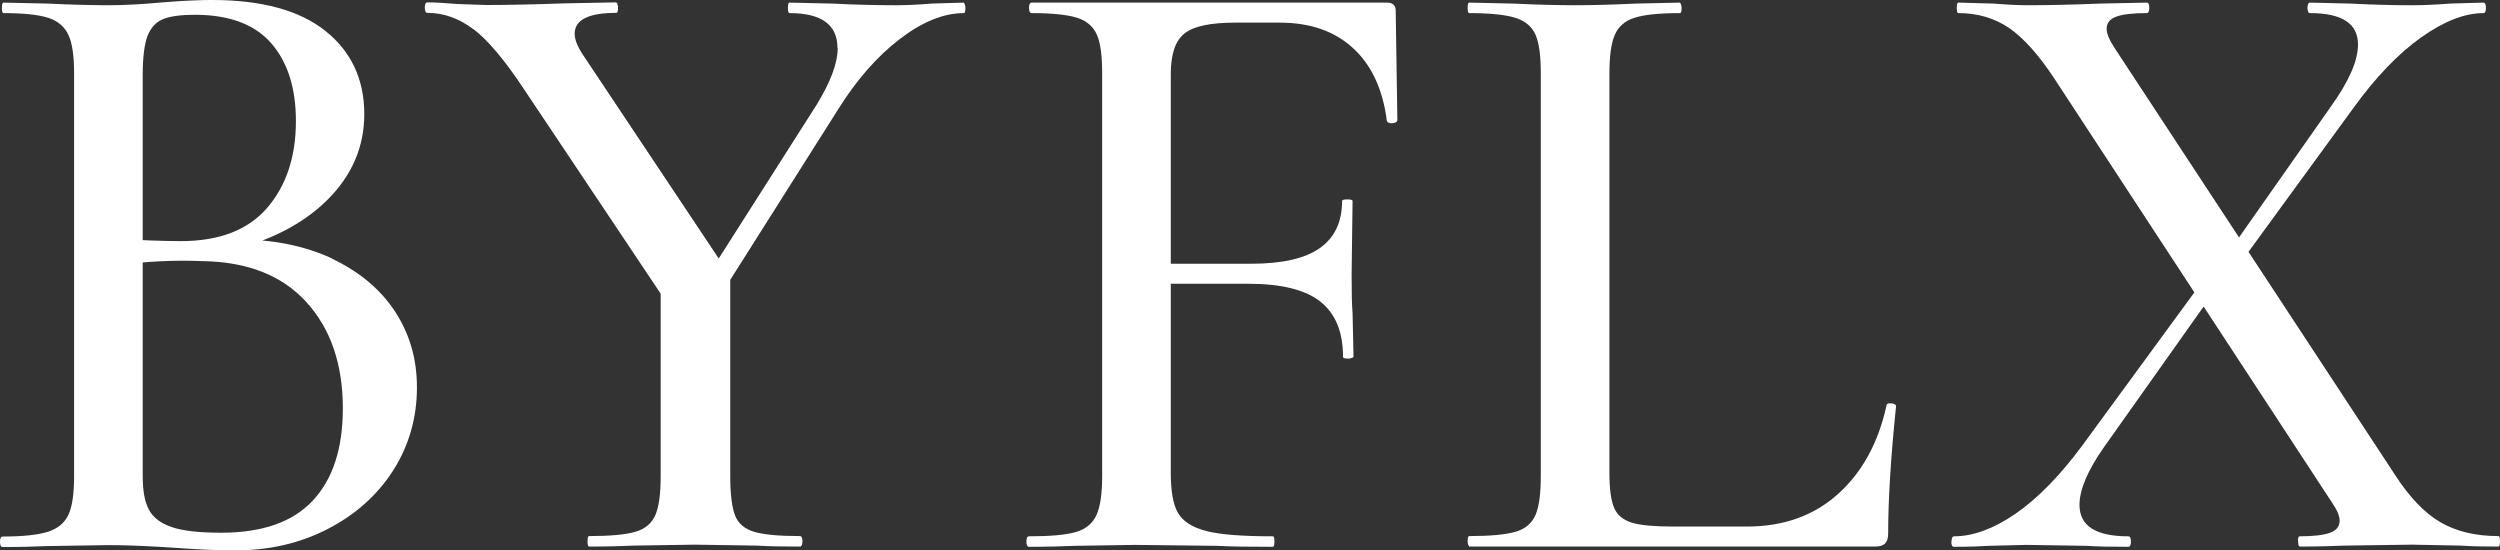 <svg xmlns="http://www.w3.org/2000/svg" id="Layer_1" viewBox="0 0 104.93 23.09"><rect x="0" y="0" width="104.93" height="23.09" fill="#333333" stroke="none"/><defs><style>      .cls-1 {        fill: #fff;      }    </style></defs><path class="cls-1" d="M13.92,10.85c1.14.54,2.03,1.27,2.65,2.21.62.94.93,2,.93,3.2,0,1.29-.34,2.45-1,3.49-.67,1.04-1.58,1.85-2.74,2.45-1.16.6-2.45.9-3.89.9-.78,0-1.63-.04-2.56-.11-.34-.02-.74-.05-1.21-.07-.46-.02-.99-.04-1.57-.04l-2.56.04c-.46.02-1.08.04-1.86.04-.07,0-.11-.07-.11-.22s.04-.22.11-.22c.85,0,1.49-.07,1.9-.2.41-.13.7-.37.86-.71.16-.34.24-.88.24-1.61V3.07c0-.73-.08-1.27-.24-1.61-.16-.34-.44-.58-.84-.71-.4-.13-1.03-.2-1.88-.2-.05,0-.07-.07-.07-.22s.02-.22.07-.22l1.83.04c1.07.05,1.92.07,2.56.07.68,0,1.4-.04,2.16-.11.27-.02.59-.05.97-.07.38-.02.79-.04,1.22-.04,2.09,0,3.68.43,4.77,1.3,1.08.86,1.63,2.03,1.63,3.49,0,1.36-.51,2.56-1.53,3.58s-2.41,1.74-4.17,2.16l.4-.48c1.49,0,2.8.27,3.95.8ZM6.85.8c-.3.12-.52.36-.66.71-.13.35-.2.9-.2,1.63v7.16l-1.21-.29c1.05.07,1.98.11,2.81.11,1.61,0,2.81-.46,3.62-1.39.8-.93,1.21-2.14,1.21-3.65,0-1.39-.35-2.48-1.04-3.27-.69-.79-1.76-1.19-3.2-1.19-.58,0-1.03.06-1.33.18ZM13.13,21.01c.84-.9,1.26-2.19,1.26-3.87,0-1.85-.51-3.34-1.53-4.46-1.02-1.12-2.47-1.69-4.35-1.72-1.22-.05-2.42.01-3.62.18l1.1-.4v9.24c0,.61.08,1.08.26,1.41.17.33.49.57.95.73.46.16,1.16.24,2.08.24,1.73,0,3.01-.45,3.85-1.35Z"></path><path class="cls-1" d="M19.86,1.22c-.6-.45-1.24-.68-1.92-.68-.07,0-.11-.07-.11-.22s.04-.22.11-.22c.27,0,.69.02,1.28.07l1.21.04c.8,0,1.91-.02,3.32-.07l2.12-.04s.07.07.07.22-.02.22-.07.22c-1.17,0-1.75.29-1.75.88,0,.27.15.61.44,1.02l5.92,8.88-2.3,1.68-6.25-9.35c-.78-1.17-1.47-1.98-2.06-2.43ZM30.65,11.29v8.7c0,.76.07,1.3.2,1.64.13.34.4.57.8.69.4.12,1.04.18,1.92.18.07,0,.11.07.11.22s-.04.22-.11.22c-.76,0-1.35-.01-1.79-.04l-2.63-.04-2.56.04c-.44.02-1.06.04-1.86.04-.05,0-.07-.07-.07-.22s.02-.22.07-.22c.88,0,1.52-.06,1.94-.18.41-.12.69-.36.84-.71.15-.35.22-.9.22-1.63v-8.37l2.92-.33ZM35.15,2.01c0-.97-.67-1.46-2.01-1.46-.05,0-.07-.07-.07-.22s.02-.22.07-.22l1.79.04c.97.05,1.86.07,2.67.07.41,0,.91-.02,1.5-.07l1.35-.04s.07.07.07.22-.02.22-.07.22c-.85,0-1.75.37-2.7,1.1-.95.73-1.8,1.71-2.56,2.92l-5.41,8.55-.69-.58,5.19-8.15c.58-.95.88-1.74.88-2.37Z"></path><path class="cls-1" d="M43.08,22.73c0-.15.04-.22.11-.22.9,0,1.56-.06,1.97-.18.41-.12.7-.36.86-.71.16-.35.24-.9.24-1.63V3.07c0-.73-.07-1.27-.22-1.61-.15-.34-.42-.58-.82-.71-.4-.13-1.04-.2-1.92-.2-.07,0-.11-.07-.11-.22s.04-.22.11-.22h14.91c.24,0,.37.11.37.33l.07,4.6c0,.07-.07.12-.2.13-.13.01-.21-.02-.24-.09-.17-1.34-.65-2.36-1.43-3.07-.78-.71-1.8-1.06-3.07-1.06h-1.86c-1.05,0-1.76.15-2.14.46-.38.3-.57.87-.57,1.7v16.73c0,.78.1,1.35.31,1.7.21.35.6.6,1.19.75.58.15,1.51.22,2.78.22.05,0,.07.07.07.22s-.02.22-.07.22c-1,0-1.78-.01-2.34-.04l-3.43-.04-2.56.04c-.46.02-1.1.04-1.9.04-.07,0-.11-.07-.11-.22ZM55.42,12.66c-.63-.5-1.64-.75-3.03-.75h-4.64v-.84h4.75c1.32,0,2.28-.22,2.9-.66.62-.44.93-1.1.93-1.97,0-.05.07-.07.22-.07s.22.02.22.07l-.04,3.07c0,.73.01,1.28.04,1.64l.04,1.83s-.07.07-.22.07-.22-.02-.22-.07c0-1.05-.32-1.82-.95-2.32Z"></path><path class="cls-1" d="M67.75,21.32c.13.3.38.51.75.62.37.11.94.16,1.72.16h3.11c1.53,0,2.81-.46,3.82-1.37,1.01-.91,1.69-2.15,2.03-3.71,0-.07.07-.1.2-.09.13.01.2.05.2.13-.22,2.14-.33,3.92-.33,5.33,0,.2-.04.33-.13.42-.09.09-.23.13-.42.13h-17.03s-.07-.07-.07-.22.02-.22.07-.22c.88,0,1.52-.06,1.94-.18.41-.12.69-.36.84-.71.15-.35.22-.9.22-1.63V3.07c0-.73-.07-1.27-.22-1.61-.15-.34-.43-.58-.84-.71-.41-.13-1.06-.2-1.94-.2-.05,0-.07-.07-.07-.22s.02-.22.07-.22l1.83.04c1.07.05,1.94.07,2.59.07s1.52-.02,2.59-.07l1.83-.04s.07.07.07.22-.02.22-.07.22c-.88,0-1.52.07-1.92.2-.4.13-.68.38-.82.73-.15.35-.22.9-.22,1.63v16.73c0,.68.07,1.18.2,1.48Z"></path><path class="cls-1" d="M81.91,22.73c0-.15.04-.22.11-.22.8,0,1.66-.32,2.58-.95.91-.63,1.85-1.58,2.79-2.85l5.19-7.09.51.4-4.79,6.76c-.68.97-1.02,1.78-1.02,2.41,0,.88.68,1.32,2.05,1.32.07,0,.11.07.11.22s-.04.22-.11.22c-.76,0-1.33-.01-1.72-.04l-2.56-.04-1.61.04c-.29.02-.77.04-1.43.04-.07,0-.11-.07-.11-.22ZM96.45,22.73c0-.15.02-.22.07-.22.58,0,1.01-.05,1.28-.15.27-.1.4-.27.4-.51,0-.19-.11-.45-.33-.77l-11.65-17.79c-.66-1-1.29-1.7-1.9-2.12-.61-.41-1.32-.62-2.12-.62-.05,0-.07-.07-.07-.22s.02-.22.07-.22l1.46.04c.63.05,1.11.07,1.43.07.83,0,1.85-.02,3.07-.07l1.94-.04c.07,0,.11.07.11.22s-.04.22-.11.22c-.58,0-1.01.05-1.28.15-.27.1-.4.27-.4.51,0,.2.11.46.33.8l11.76,17.9c.61.95,1.25,1.62,1.92,2.01.67.39,1.48.58,2.43.58.05,0,.07.07.07.22s-.02.22-.07.22c-.66,0-1.18-.01-1.57-.04l-2.05-.04-2.85.04c-.46.02-1.08.04-1.86.04-.05,0-.07-.07-.07-.22ZM93.2,11.07l4.64-6.61c.75-1.05,1.13-1.91,1.13-2.59,0-.88-.67-1.32-2.01-1.32-.07,0-.11-.07-.11-.22s.04-.22.11-.22l1.68.04c.97.05,1.84.07,2.59.07.44,0,.97-.02,1.61-.07l1.39-.04c.07,0,.11.07.11.22s-.04.22-.11.22c-.78,0-1.65.34-2.61,1.02-.96.68-1.92,1.68-2.87,3l-5.04,6.91-.51-.4Z"></path></svg>